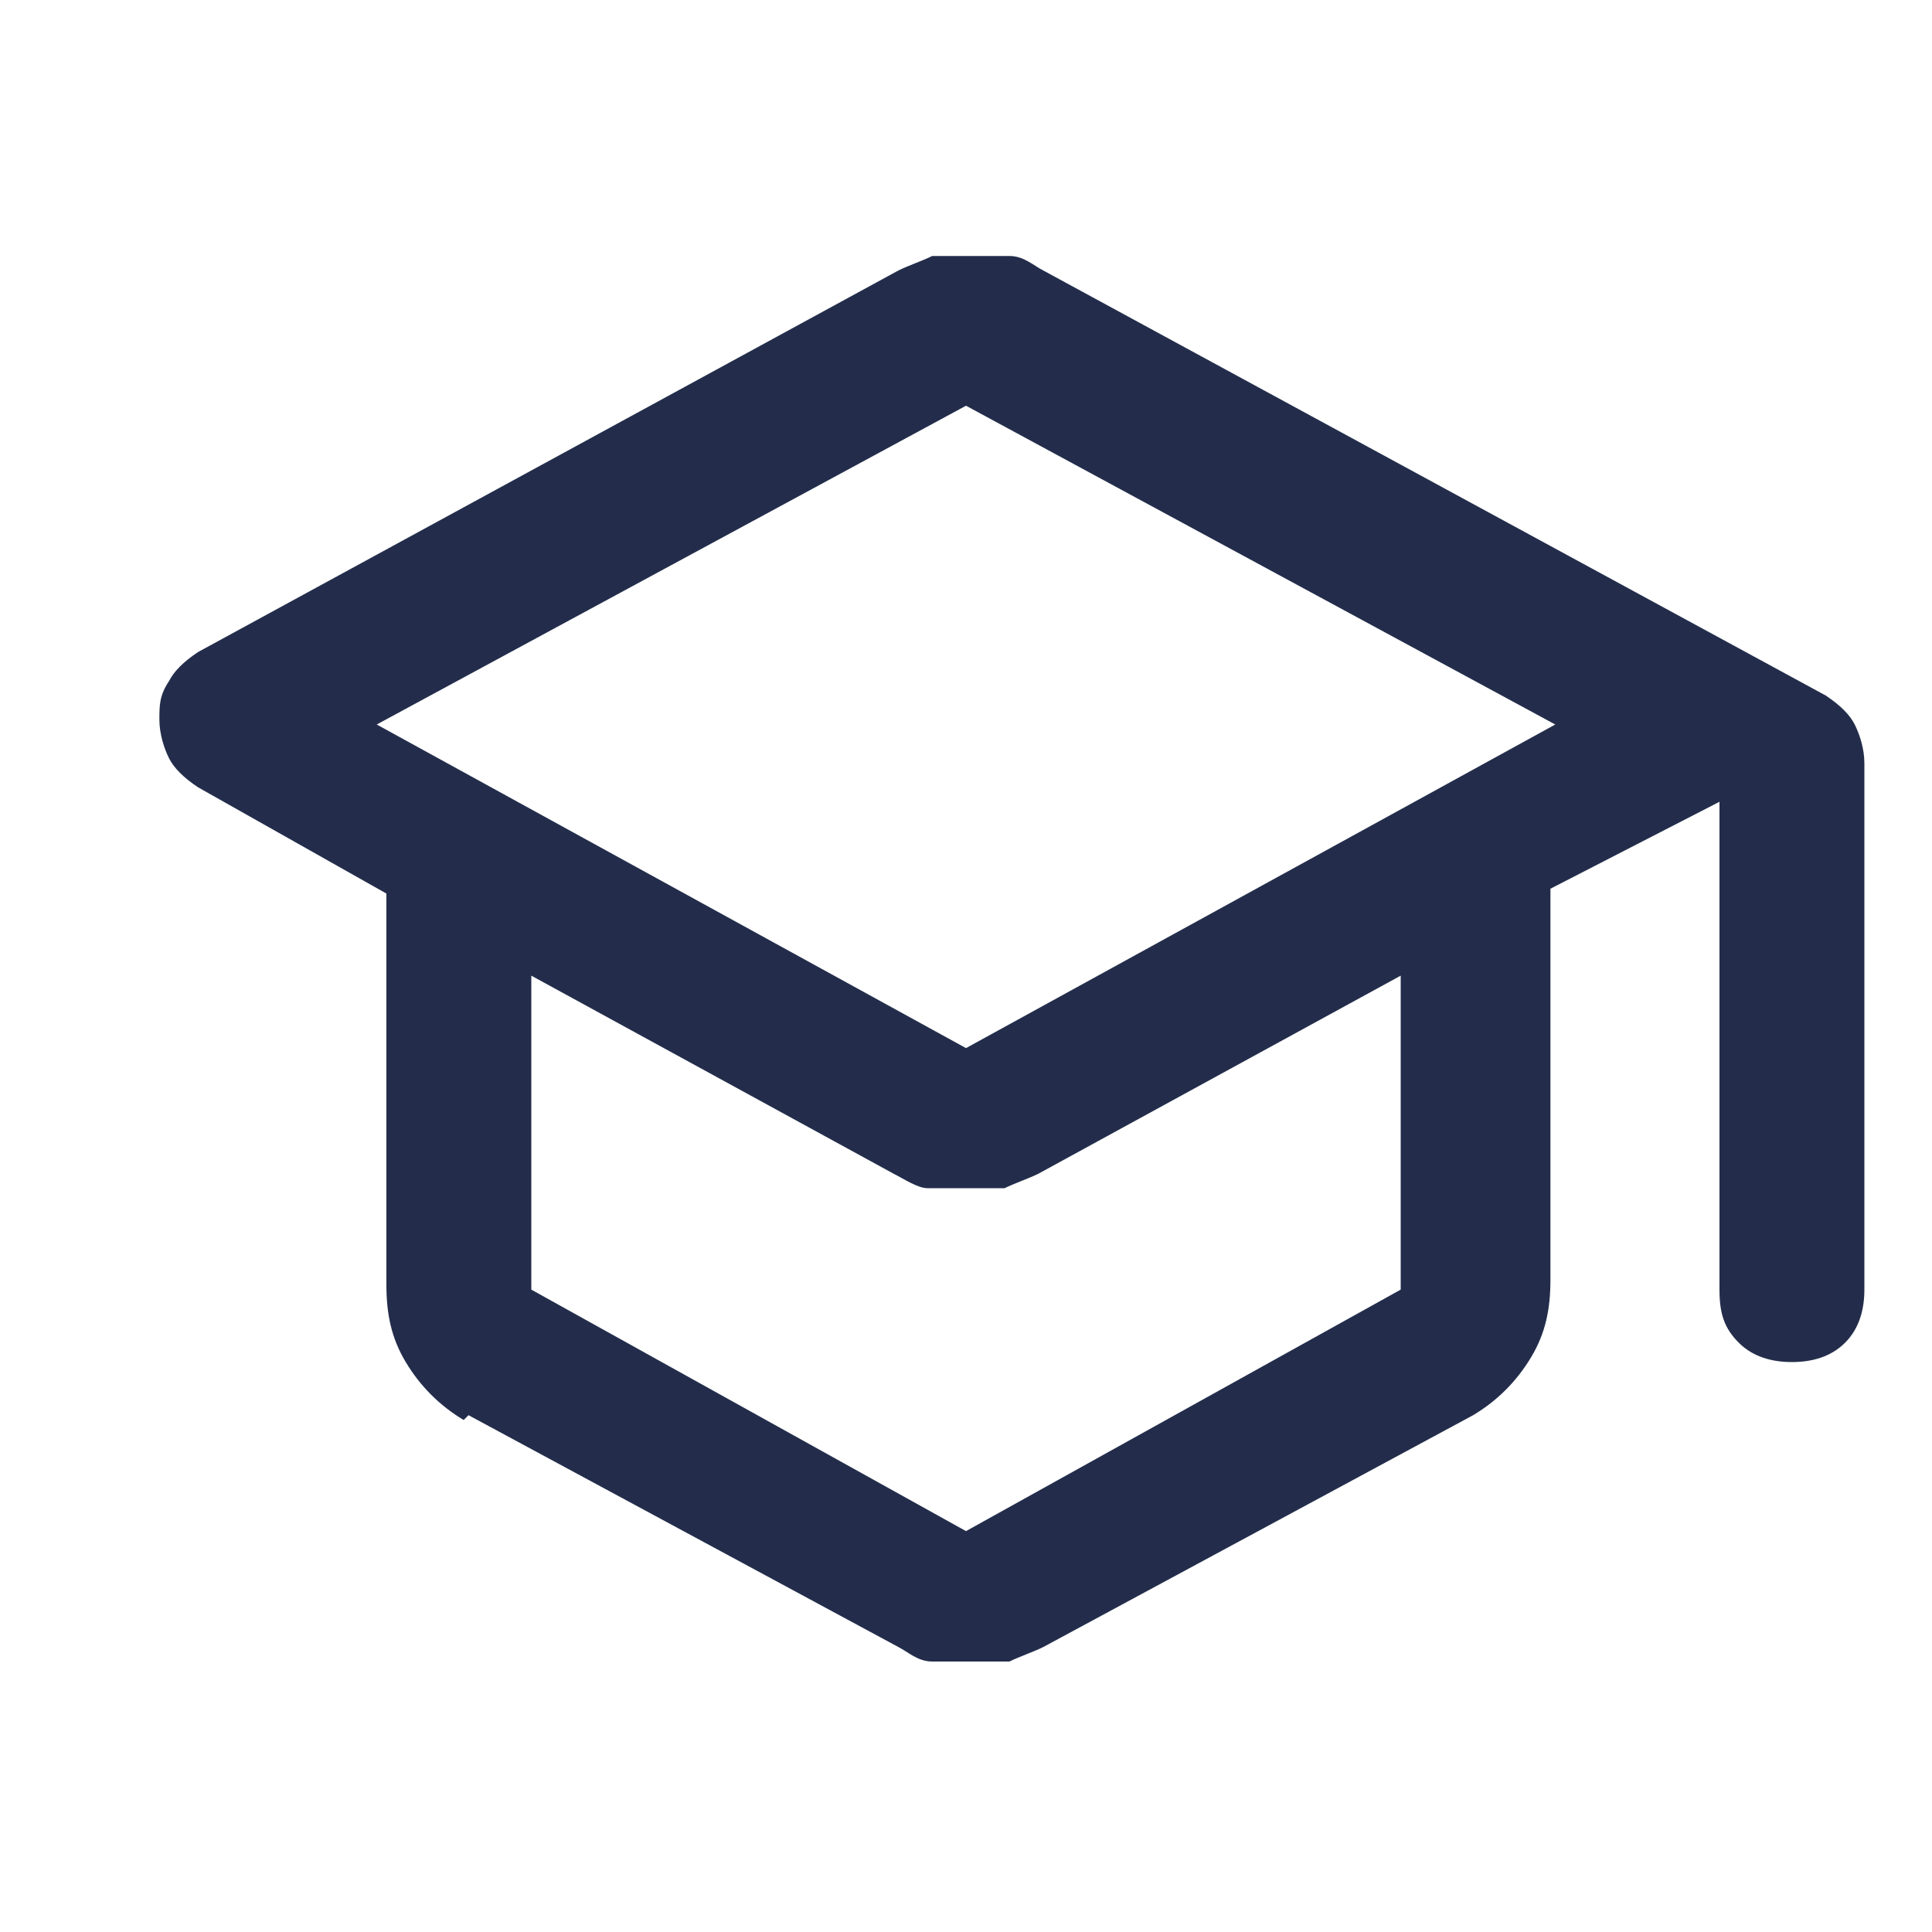 <svg viewBox="0 0 40 40" xmlns="http://www.w3.org/2000/svg"><path d="m9.6 29.4c-.5-.3-.9-.7-1.2-1.2s-.4-1-.4-1.6v-8.1l-3.9-2.2c-.3-.2-.5-.4-.6-.6s-.2-.5-.2-.8 0-.5.2-.8c.1-.2.3-.4.6-.6l14.5-7.9c.2-.1.5-.2.7-.3h.8s.5 0 .8 0 .5.2.7.3l16.2 8.8c.3.2.5.4.6.6s.2.5.2.8v10.9c0 .4-.1.8-.4 1.1s-.7.4-1.1.4-.8-.1-1.1-.4-.4-.6-.4-1.1v-10.1l-3.5 1.8v8.1c0 .6-.1 1.1-.4 1.6s-.7.9-1.2 1.2l-8.9 4.8c-.2.1-.5.2-.7.3-.3 0-.5 0-.8 0s-.5 0-.8 0-.5-.2-.7-.3l-8.9-4.8zm10.4-7.7 12.2-6.7-12.2-6.6-12.2 6.6zm0 10 9-5v-6.5l-7.5 4.1c-.2.1-.5.2-.7.3-.3 0-.5 0-.8 0s-.5 0-.8 0c-.2 0-.5-.2-.7-.3l-7.5-4.1v6.5z" fill="#232d4b"/></svg>